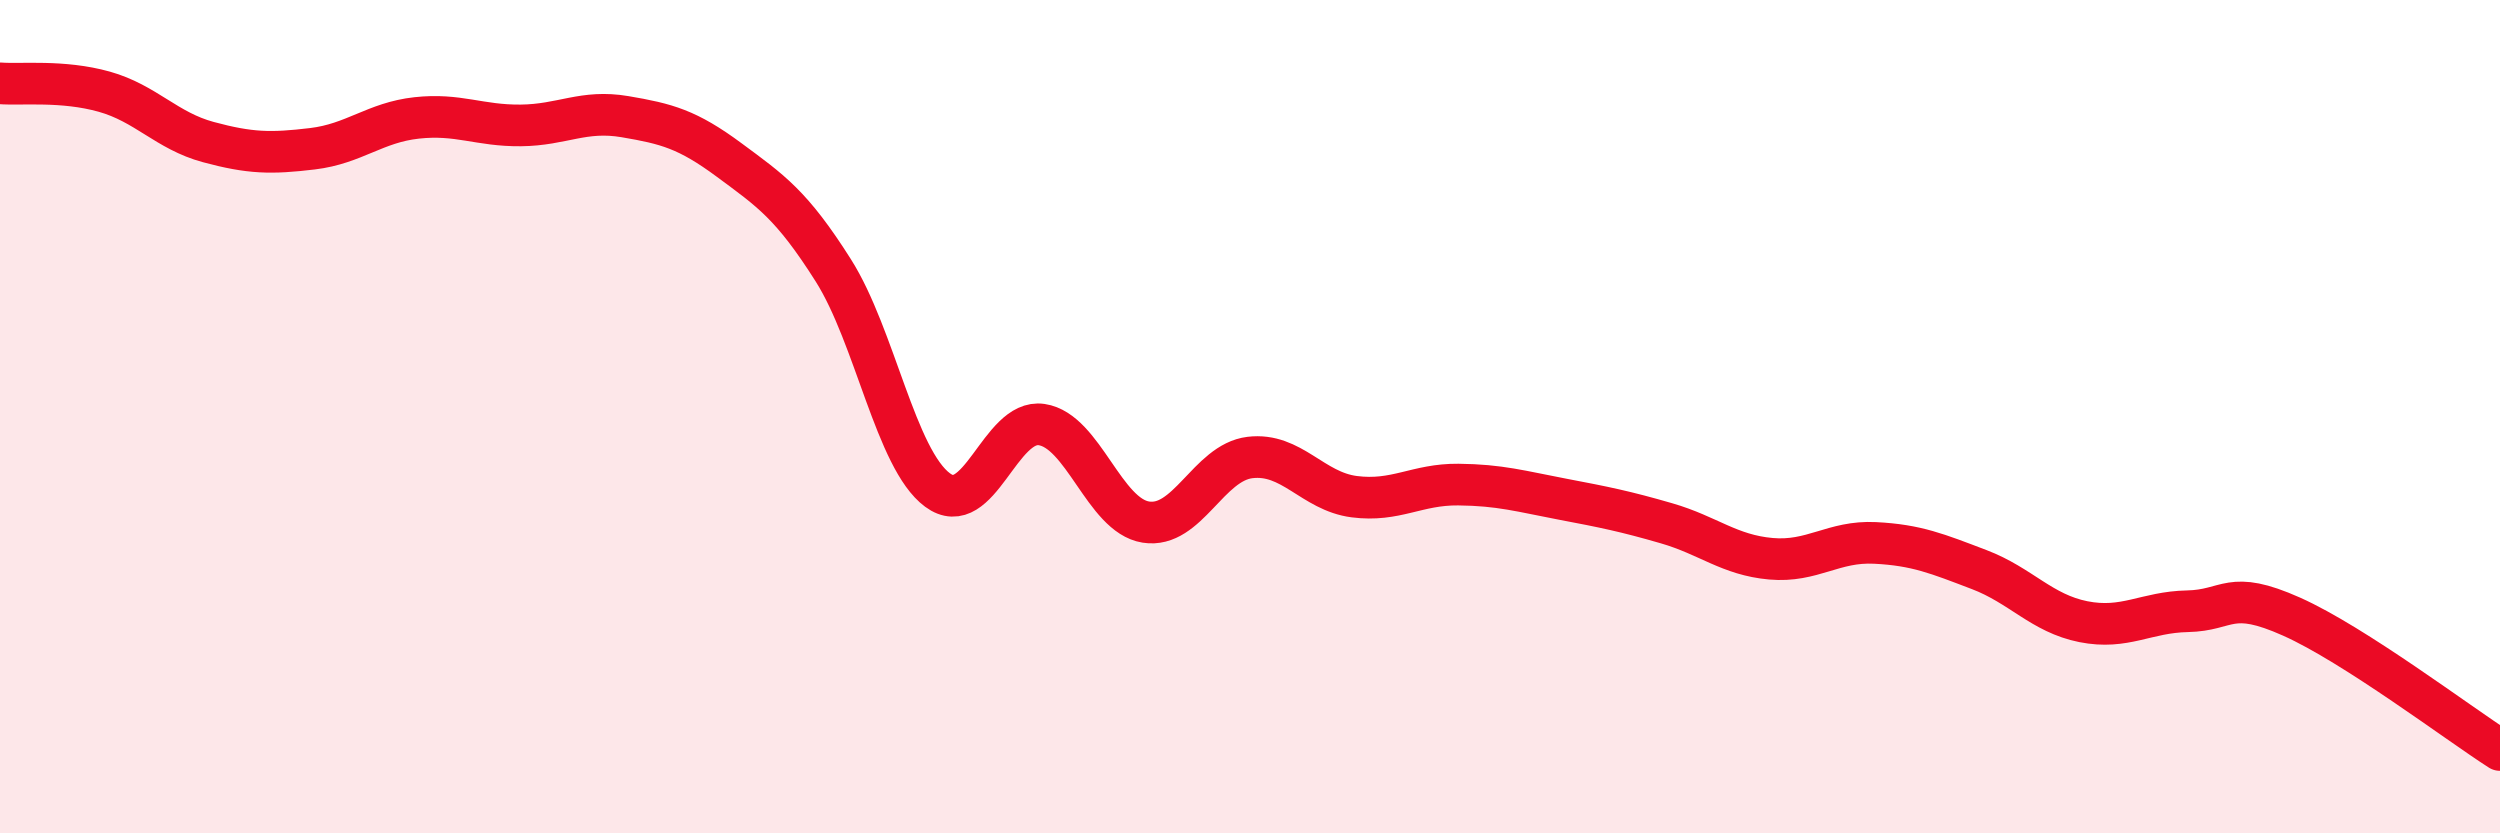 
    <svg width="60" height="20" viewBox="0 0 60 20" xmlns="http://www.w3.org/2000/svg">
      <path
        d="M 0,2 C 0.5,2.04 1.5,1.92 2.5,2.2 C 3.5,2.48 4,3.14 5,3.41 C 6,3.68 6.5,3.69 7.5,3.57 C 8.5,3.45 9,2.94 10,2.83 C 11,2.72 11.5,3.02 12.5,3.01 C 13.5,3 14,2.63 15,2.8 C 16,2.97 16.5,3.1 17.5,3.84 C 18.5,4.58 19,4.91 20,6.49 C 21,8.07 21.5,11.02 22.5,11.76 C 23.5,12.5 24,10.04 25,10.19 C 26,10.34 26.5,12.37 27.5,12.53 C 28.5,12.69 29,11.1 30,10.98 C 31,10.86 31.5,11.79 32.5,11.92 C 33.5,12.05 34,11.62 35,11.63 C 36,11.64 36.5,11.79 37.5,11.98 C 38.5,12.17 39,12.27 40,12.56 C 41,12.85 41.5,13.32 42.5,13.41 C 43.5,13.5 44,12.98 45,13.03 C 46,13.08 46.5,13.29 47.5,13.67 C 48.5,14.05 49,14.72 50,14.92 C 51,15.12 51.5,14.69 52.5,14.67 C 53.5,14.65 53.5,14.13 55,14.8 C 56.5,15.47 59,17.36 60,18L60 20L0 20Z"
        fill="#EB0A25"
        opacity="0.1"
        stroke-linecap="round"
        stroke-linejoin="round"
      />
      <path
        d="M 0,2 C 0.5,2.04 1.5,1.92 2.5,2.2 C 3.5,2.48 4,3.14 5,3.41 C 6,3.68 6.5,3.69 7.5,3.57 C 8.5,3.45 9,2.94 10,2.83 C 11,2.72 11.5,3.02 12.5,3.01 C 13.5,3 14,2.63 15,2.8 C 16,2.97 16.5,3.1 17.5,3.84 C 18.5,4.58 19,4.91 20,6.49 C 21,8.07 21.5,11.02 22.5,11.76 C 23.5,12.5 24,10.04 25,10.19 C 26,10.34 26.5,12.37 27.5,12.53 C 28.5,12.69 29,11.1 30,10.98 C 31,10.86 31.5,11.79 32.5,11.92 C 33.5,12.05 34,11.62 35,11.63 C 36,11.64 36.5,11.79 37.5,11.98 C 38.5,12.17 39,12.27 40,12.56 C 41,12.85 41.5,13.32 42.5,13.41 C 43.5,13.5 44,12.98 45,13.03 C 46,13.08 46.5,13.29 47.5,13.67 C 48.5,14.05 49,14.72 50,14.92 C 51,15.12 51.5,14.69 52.5,14.67 C 53.5,14.65 53.5,14.13 55,14.8 C 56.5,15.47 59,17.36 60,18"
        stroke="#EB0A25"
        stroke-width="1"
        fill="none"
        stroke-linecap="round"
        stroke-linejoin="round"
      />
    </svg>
  